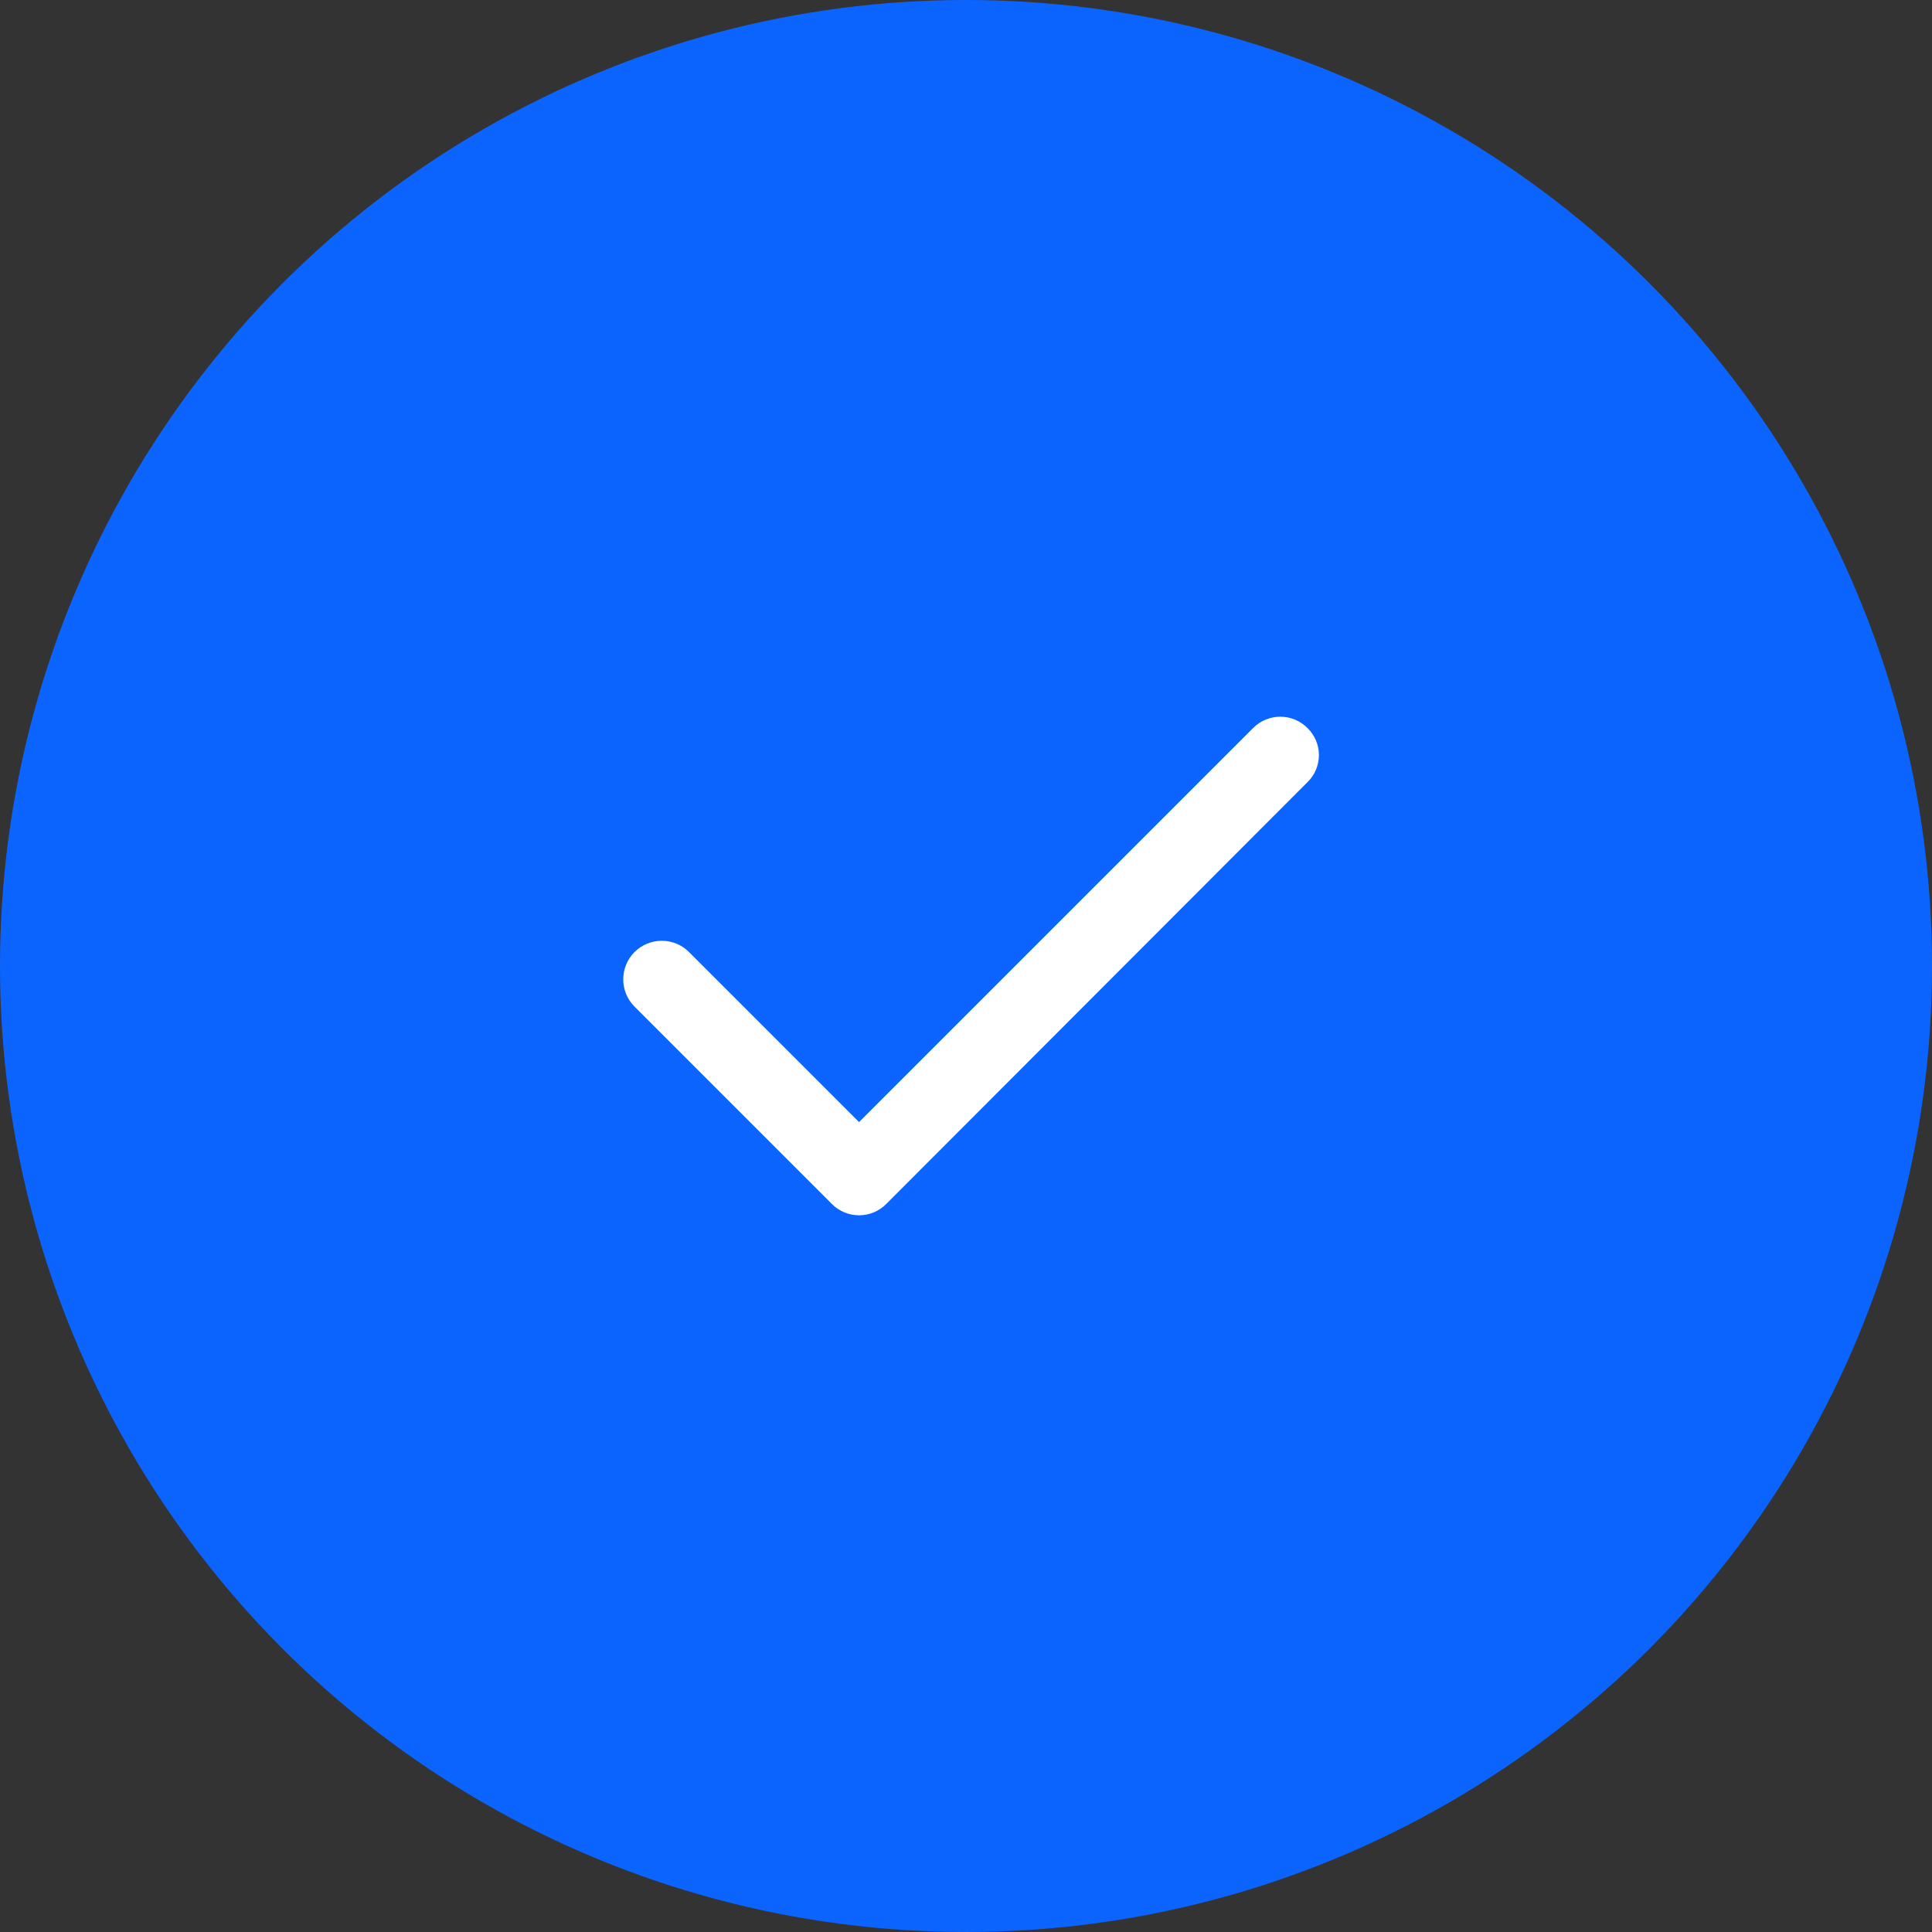 <svg width="124" height="124" viewBox="0 0 124 124" fill="none" xmlns="http://www.w3.org/2000/svg">
<rect x="0" y="0" width="124" height="124" fill="#333333" stroke="none"/>
<circle cx="62" cy="62" r="62" fill="#0C64FF"/>
<path d="M56.886 77.268C56.658 77.5 56.385 77.684 56.085 77.81C55.784 77.935 55.462 78 55.136 78C54.81 78 54.488 77.935 54.188 77.81C53.887 77.684 53.615 77.5 53.386 77.268L40.725 64.607C40.261 64.143 40 63.513 40 62.856C40 62.2 40.261 61.571 40.725 61.106C41.189 60.642 41.819 60.381 42.475 60.381C43.132 60.381 43.761 60.642 44.225 61.106L55.136 72.017L80.421 46.732C80.65 46.5 80.922 46.316 81.223 46.19C81.523 46.065 81.846 46 82.171 46C82.497 46 82.82 46.065 83.12 46.19C83.42 46.316 83.693 46.5 83.922 46.732C84.152 46.958 84.336 47.227 84.461 47.524C84.586 47.822 84.651 48.141 84.651 48.464C84.651 48.786 84.586 49.106 84.461 49.403C84.336 49.701 84.152 49.97 83.922 50.195L56.886 77.268Z" fill="white"/>
</svg>
